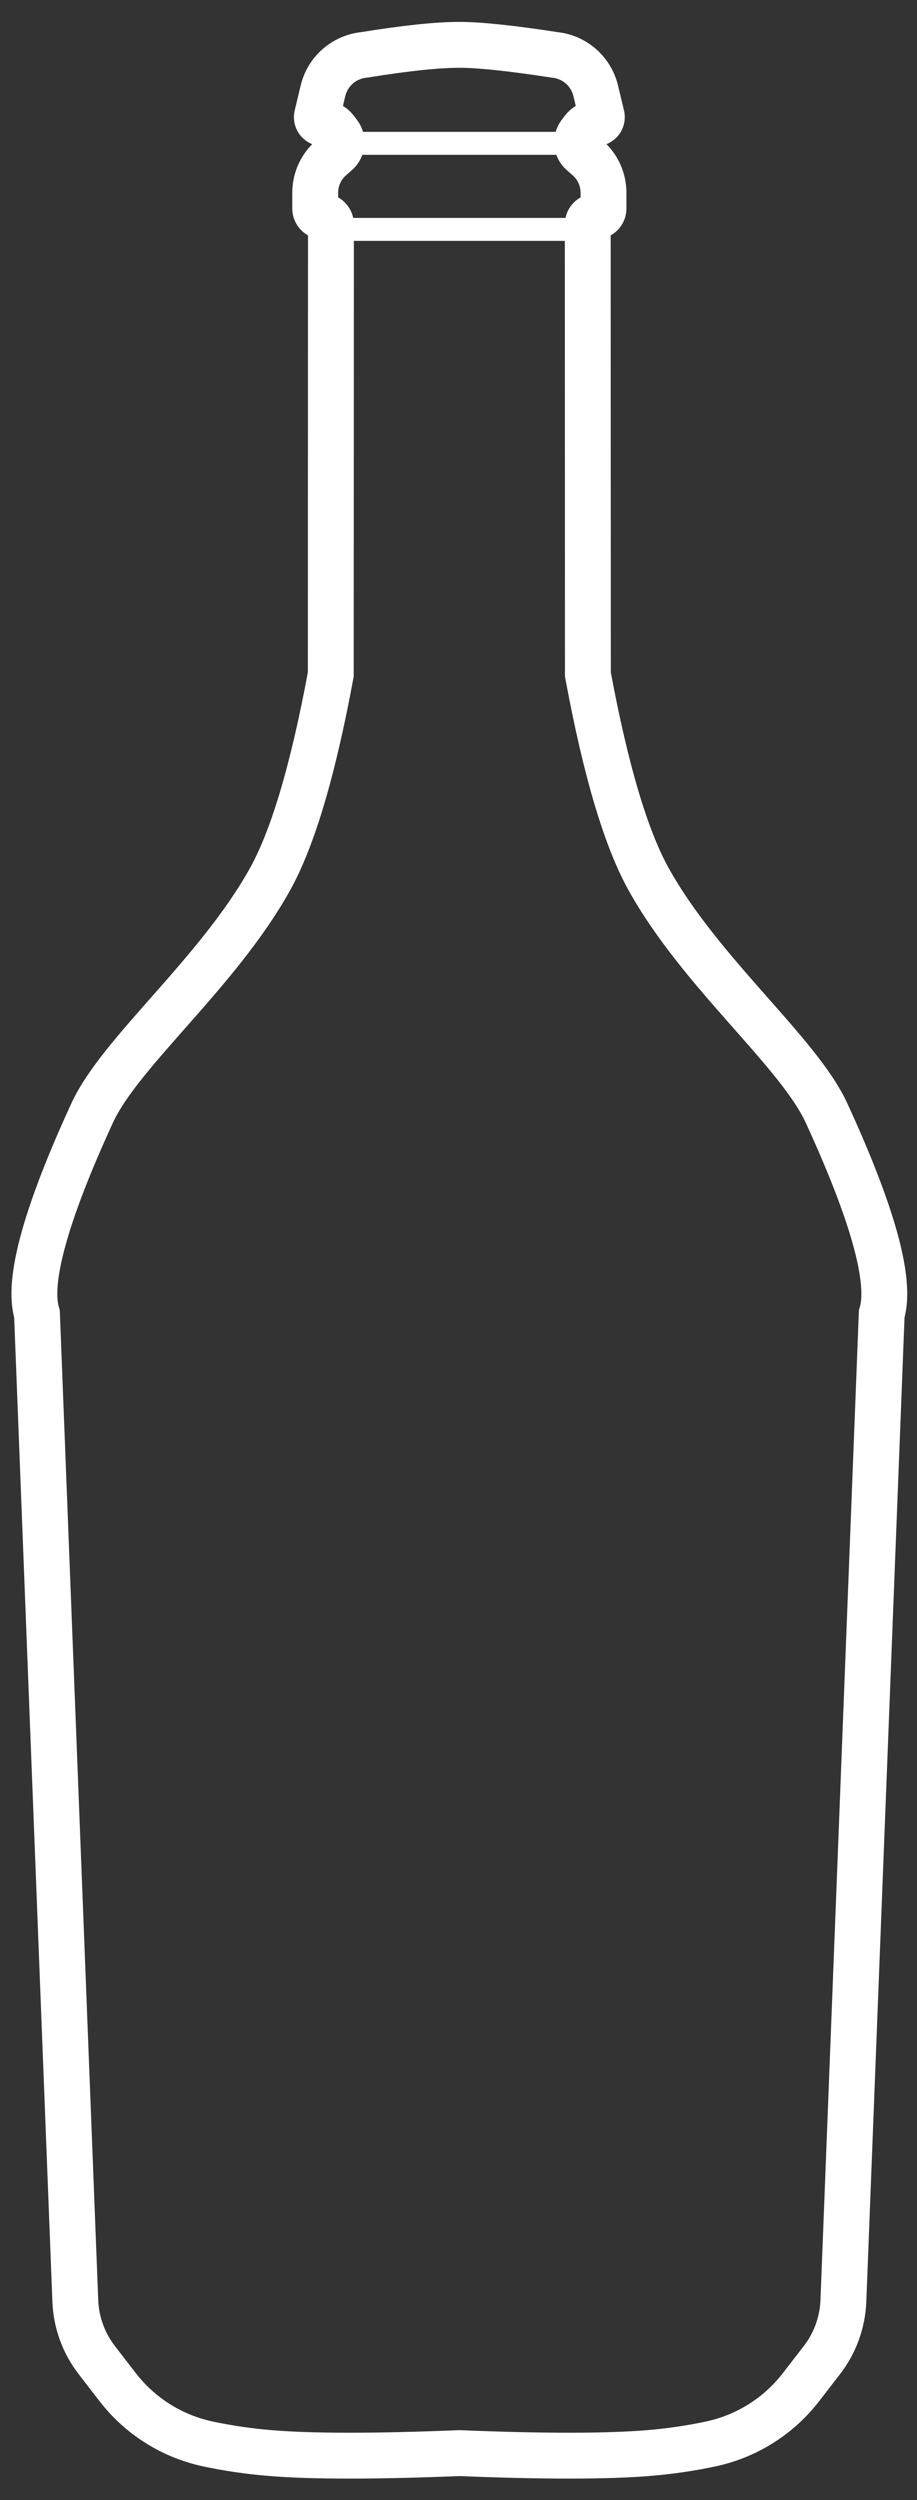 <svg xmlns="http://www.w3.org/2000/svg" width="40" height="109" viewBox="0 0 40 109">
  <rect x="0" y="0" width="40" height="109" fill="#333333" stroke="none"/>
  <g fill="none" fill-rule="evenodd" transform="translate(1.5 1.955)">
    <polygon fill="#FFF" fill-rule="nonzero" points="12.664 8.546 12.664 7.546 24.289 7.546 24.289 8.546"/>
    <polygon fill="#FFF" fill-rule="nonzero" points="12.664 4.794 12.664 3.794 24.289 3.794 24.289 4.794"/>
    <path stroke="#FFF" stroke-width="2" d="M14.381,0.438 C16.185,0.146 17.57,0 18.537,0 C19.417,0 20.802,0.146 22.693,0.438 C23.562,0.525 24.281,1.153 24.485,2.002 L24.746,3.091 C24.78,3.235 24.691,3.379 24.547,3.414 C24.527,3.419 24.506,3.421 24.485,3.421 C24.27,3.421 24.068,3.521 23.938,3.692 L23.798,3.877 C23.602,4.133 23.639,4.497 23.881,4.709 L24.138,4.934 C24.575,5.316 24.825,5.868 24.825,6.449 L24.825,7.136 C24.825,7.325 24.671,7.479 24.481,7.479 C24.292,7.479 24.138,7.633 24.138,7.823 L24.144,27.448 C24.915,31.609 25.798,34.585 26.793,36.374 C29.07,40.47 33.326,43.9 34.555,46.573 C36.589,50.997 37.391,53.916 36.961,55.327 L35.289,98.359 C35.252,99.293 34.926,100.194 34.354,100.934 L33.442,102.115 C32.464,103.383 31.067,104.261 29.501,104.594 C28.617,104.782 27.715,104.914 26.793,104.99 C24.966,105.141 22.214,105.142 18.537,104.993 C14.86,105.142 12.108,105.141 10.28,104.99 C9.359,104.914 8.456,104.782 7.572,104.594 C6.006,104.261 4.609,103.383 3.631,102.115 L2.719,100.934 C2.148,100.194 1.821,99.293 1.785,98.359 L0.113,55.327 C-0.318,53.916 0.484,50.997 2.518,46.573 C3.747,43.9 8.003,40.47 10.28,36.374 C11.275,34.585 12.158,31.609 12.929,27.448 L12.936,7.822 C12.936,7.633 12.782,7.479 12.592,7.479 C12.402,7.479 12.249,7.325 12.249,7.136 L12.249,6.449 C12.249,5.868 12.499,5.316 12.936,4.934 L13.192,4.709 C13.435,4.497 13.471,4.133 13.276,3.877 L13.135,3.692 C13.005,3.521 12.803,3.421 12.589,3.421 C12.568,3.421 12.547,3.419 12.526,3.414 C12.382,3.379 12.293,3.235 12.328,3.091 L12.589,2.002 C12.793,1.153 13.512,0.525 14.381,0.438 Z"/>
  </g>
</svg>
